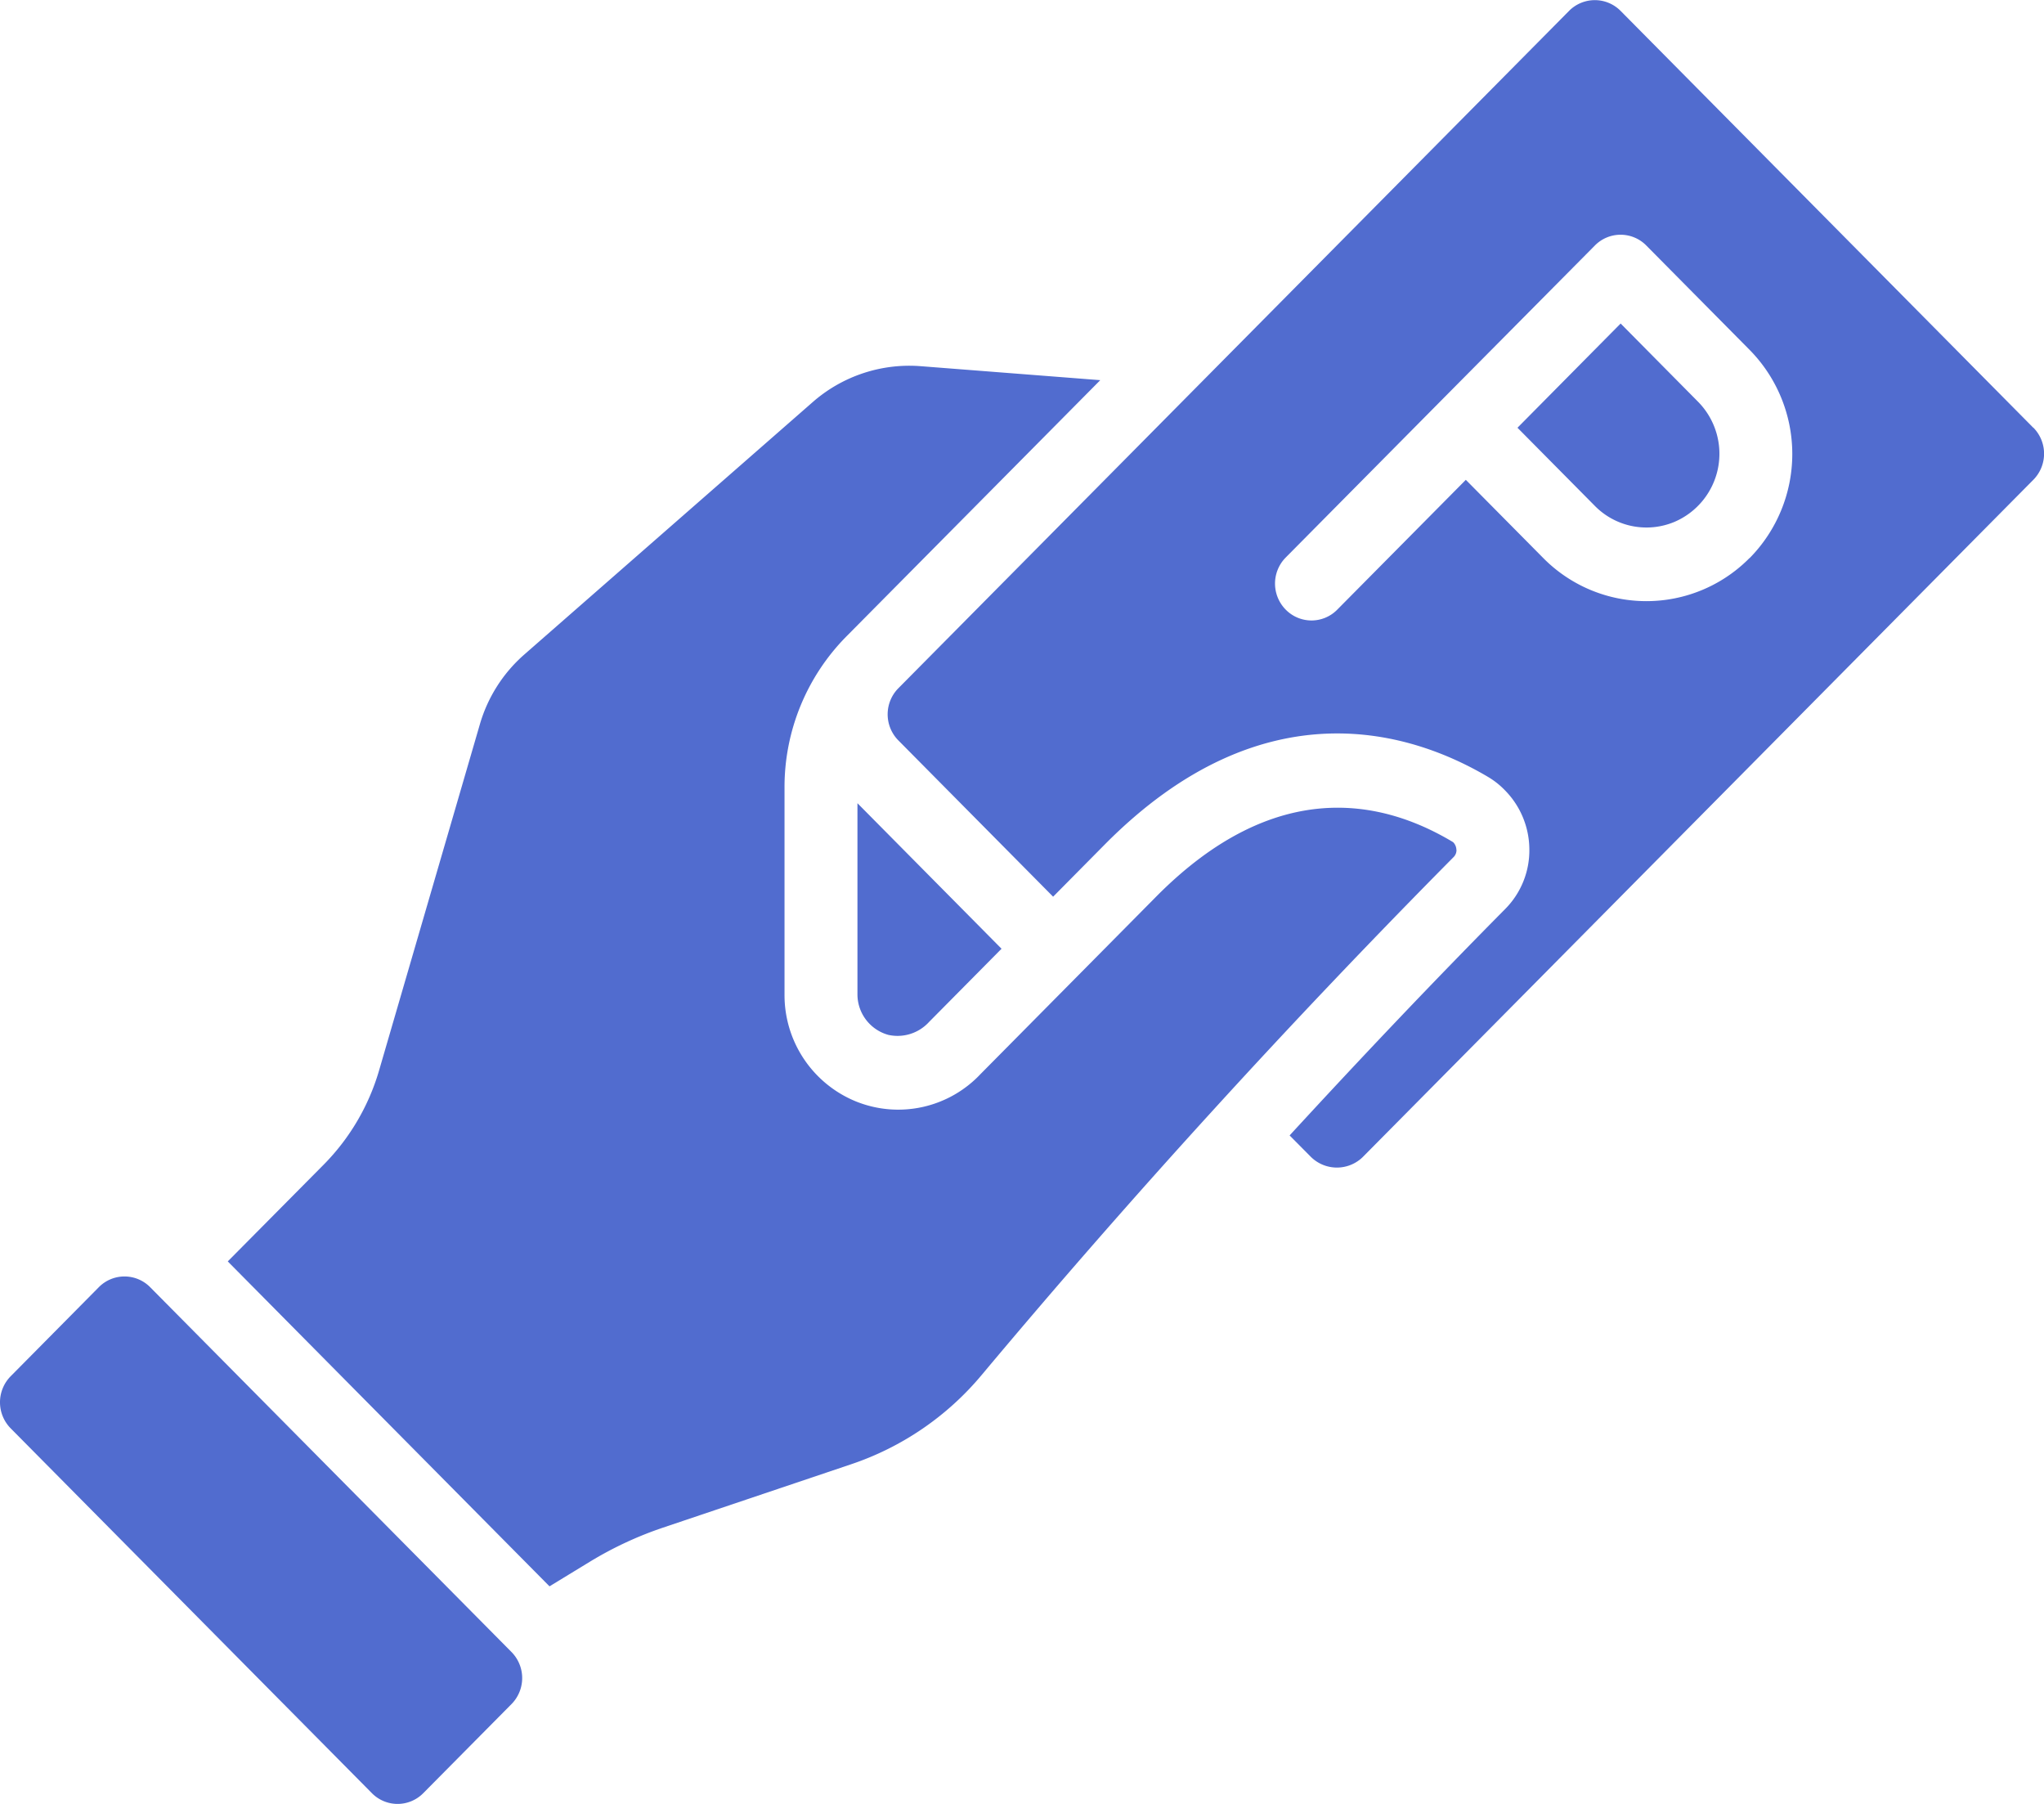 <svg xmlns="http://www.w3.org/2000/svg" width="62.334" height="55" viewBox="0 0 62.334 55">
  <path id="icon_07" d="M1631.178,1887.035a1.1,1.1,0,0,0-1.573,0l-2.685,2.712a1.131,1.131,0,0,0,0,1.587l11.013,11.121a1.1,1.1,0,0,0,1.573,0l2.687-2.712a1.13,1.13,0,0,0,0-1.589Zm22.493-7.7a1.3,1.3,0,0,0,1.255-.389l2.212-2.234-4.394-4.437v5.835a1.283,1.283,0,0,0,.927,1.224Zm17.338-5.641a.339.339,0,0,0-.1-.232c-2.162-1.3-5.423-2.006-9.054,1.66l-5.358,5.411a3.444,3.444,0,0,1-3.8.834,3.5,3.5,0,0,1-2.177-3.259v-6.3a6.533,6.533,0,0,1,1.9-4.632l7.729-7.8-5.5-.428a4.47,4.47,0,0,0-3.256,1.085l-8.81,7.709a4.49,4.49,0,0,0-1.356,2.134l-3.072,10.548a6.784,6.784,0,0,1-1.682,2.864l-2.932,2.957,9.812,9.907,1.256-.766a11.129,11.129,0,0,1,2.205-1.024l5.734-1.931a8.867,8.867,0,0,0,3.985-2.724c4.53-5.411,9.371-10.723,14.39-15.789a.3.3,0,0,0,.089-.223Zm5.009-16.045-3.146,3.178,2.36,2.383a2.209,2.209,0,0,0,2.425.488,2.258,2.258,0,0,0,.722-3.664Zm12.585,3.178-12.585-12.709a1.106,1.106,0,0,0-1.574,0l-20.453,20.652a1.131,1.131,0,0,0,0,1.589l4.72,4.766,1.573-1.589c4.878-4.926,9.416-3.409,11.687-2.065a2.442,2.442,0,0,1,.516.407,2.582,2.582,0,0,1,.747,1.782,2.537,2.537,0,0,1-.74,1.844c-2.233,2.254-4.422,4.563-6.571,6.9l.656.661a1.129,1.129,0,0,0,1.573,0l20.453-20.652a1.131,1.131,0,0,0,0-1.589Zm-8.653,3.971a4.42,4.42,0,0,1-6.293,0l-2.36-2.383-3.934,3.971a1.1,1.1,0,0,1-1.559-.014,1.131,1.131,0,0,1-.014-1.574l4.719-4.764,4.721-4.761a1.1,1.1,0,0,1,1.573,0l3.146,3.177a4.523,4.523,0,0,1,0,6.354Z" transform="translate(-1626.595 -1847.785)" fill="#173bbf" opacity="0.75"/>
</svg>
